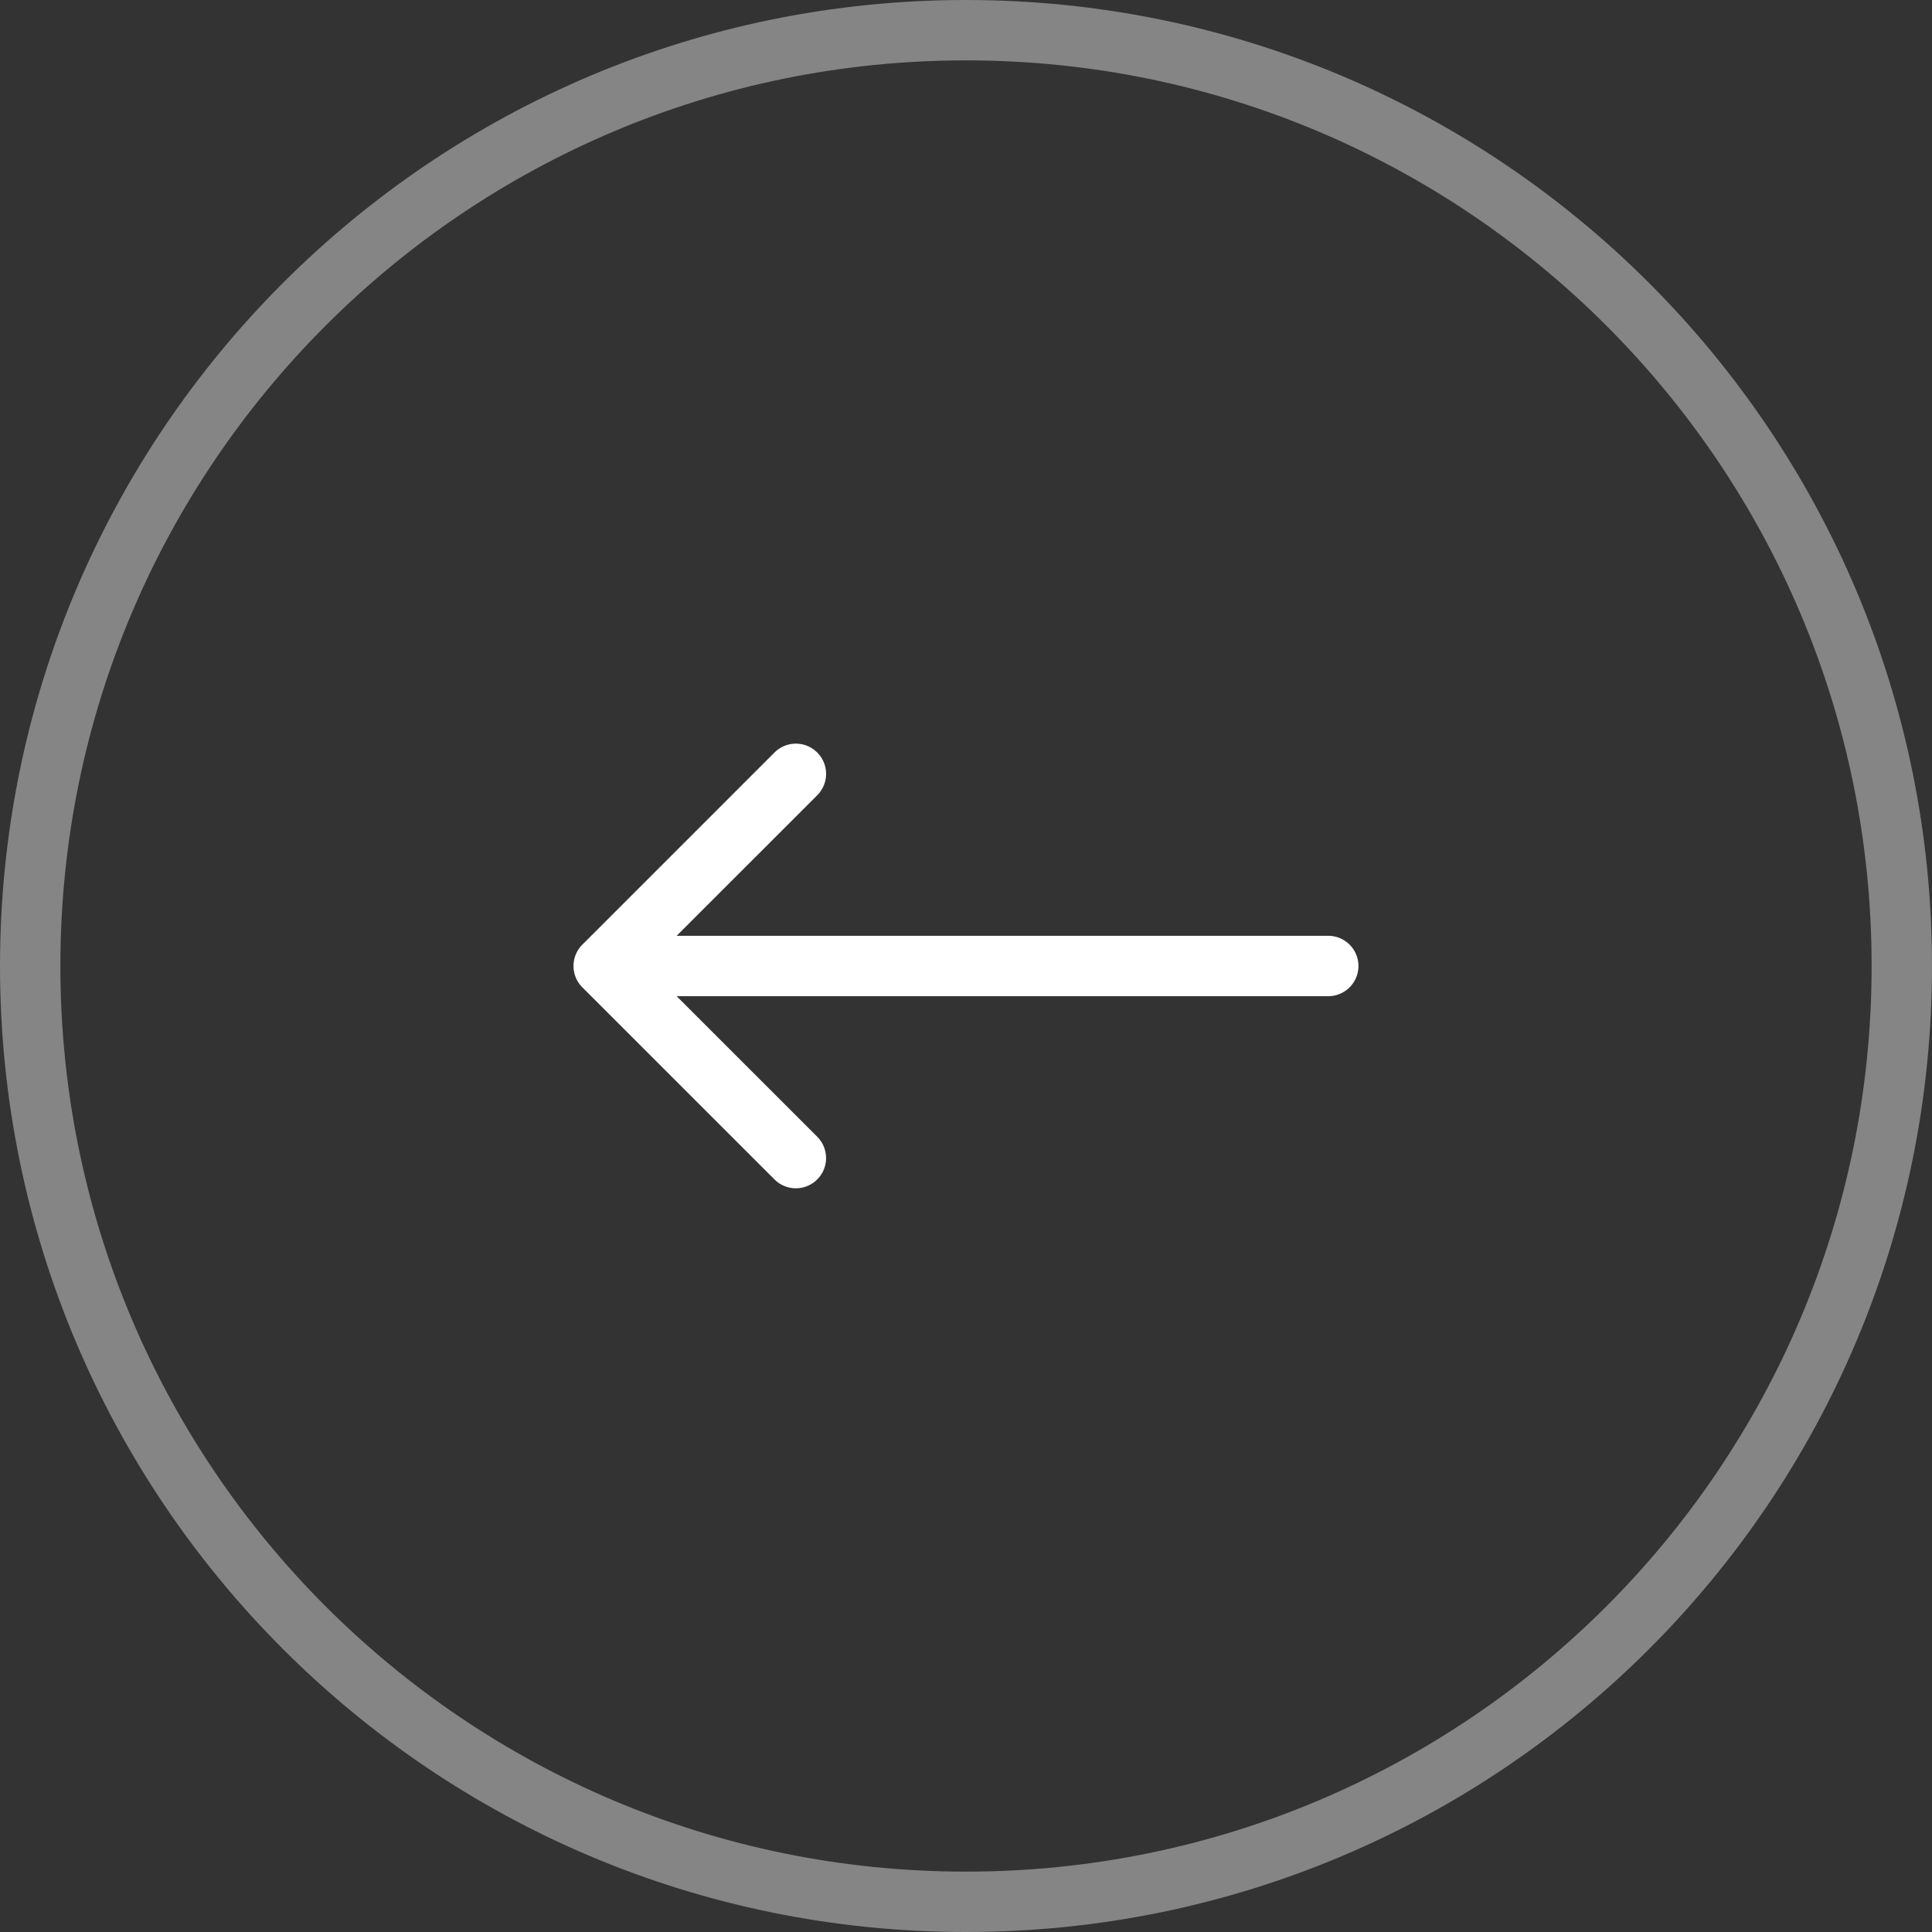<svg width="32" height="32" viewBox="0 0 32 32" fill="none" xmlns="http://www.w3.org/2000/svg"><rect x="0" y="0" width="32" height="32" fill="#333333" stroke="none"/><path d="M.5 16C.5 7.44 7.44.5 16 .5 24.56.5 31.5 7.44 31.5 16c0 8.56-6.94 15.5-15.5 15.5C7.44 31.5.5 24.56.5 16z" stroke="#fff" stroke-opacity=".4"/><path d="M22 16.5a.5.5 0 000-1v1zm-12.354-.854a.5.5 0 000 .708l3.182 3.181a.5.5 0 10.708-.707L10.707 16l2.829-2.828a.5.5 0 10-.708-.708l-3.182 3.182zM22 15.5H10v1h12v-1z" fill="#fff"/></svg>